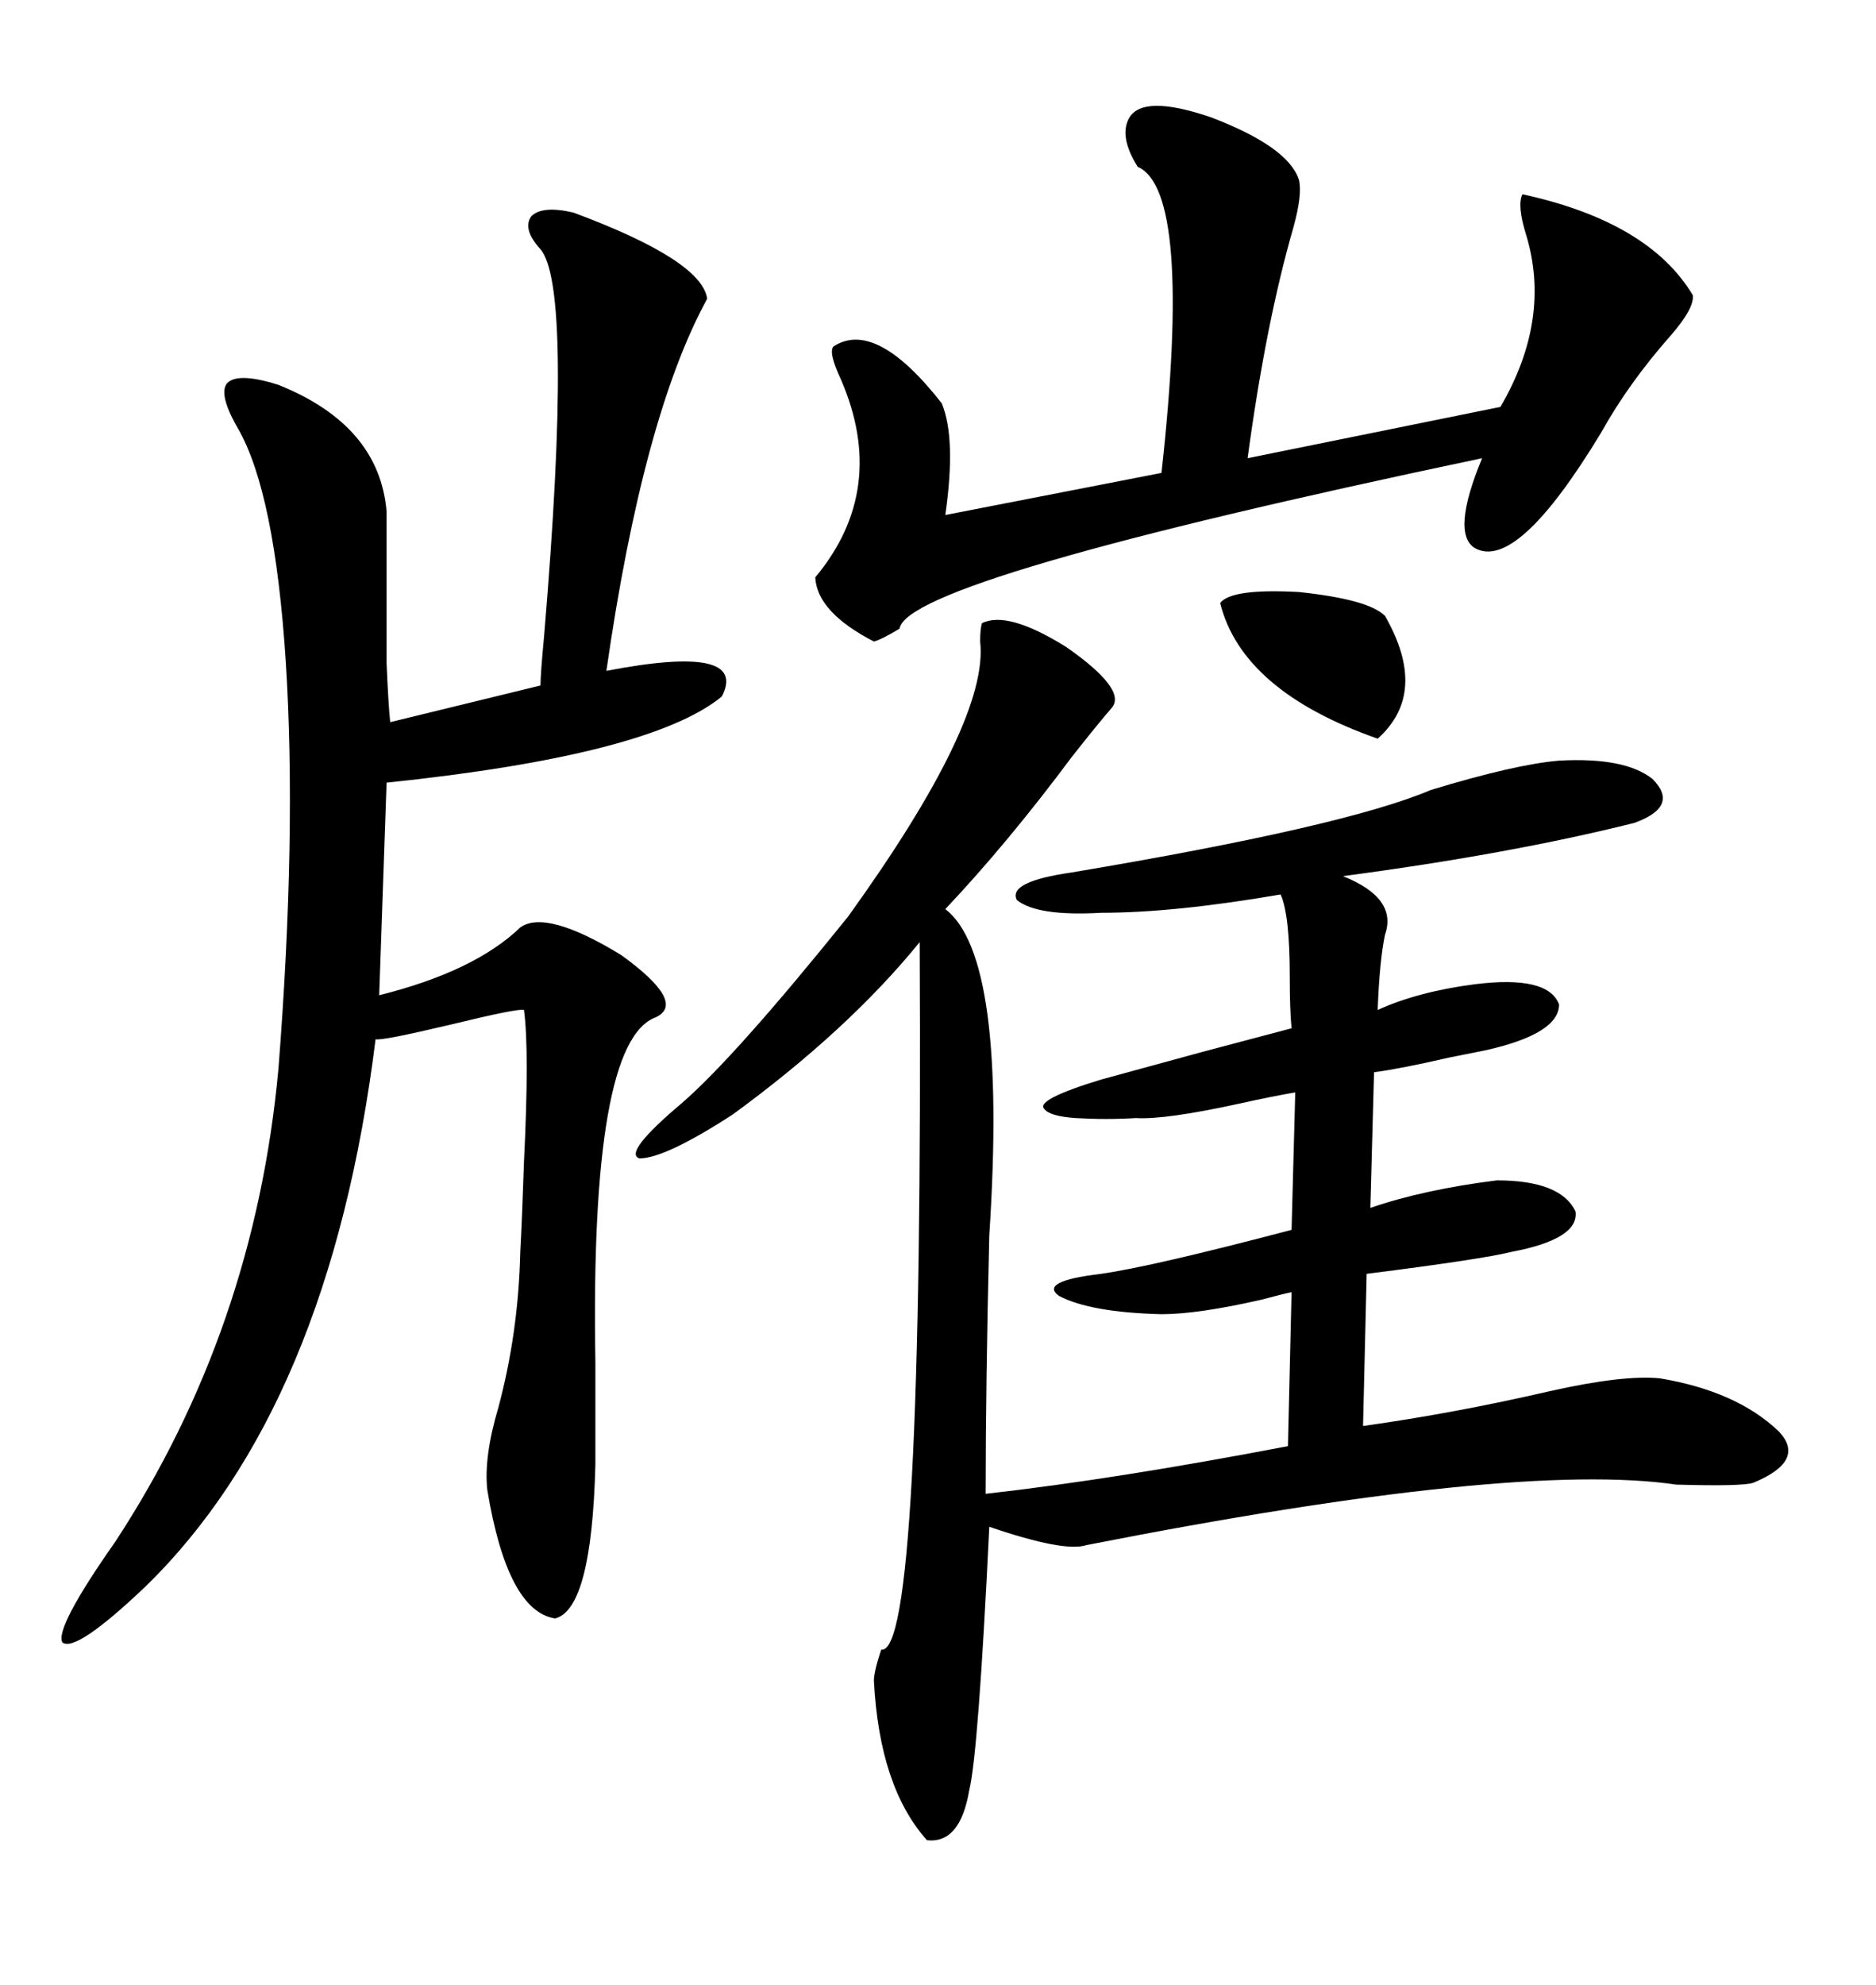 <svg xmlns="http://www.w3.org/2000/svg" xmlns:xlink="http://www.w3.org/1999/xlink" width="300" height="317.285"><path d="M157.03 99.61L157.03 99.61Q161.13 97.56 170.51 103.42L170.51 103.42Q180.18 110.16 177.83 113.09L177.83 113.09Q175.78 115.43 171.39 121.00L171.39 121.00Q161.13 134.77 151.17 145.31L151.17 145.31Q161.13 152.93 158.20 197.46L158.20 197.46Q157.62 221.48 157.62 238.77L157.62 238.77Q178.42 236.43 205.96 231.15L205.96 231.15L206.54 206.54Q205.08 206.84 201.86 207.71L201.86 207.71Q191.60 210.06 185.74 210.06L185.74 210.06Q174.32 209.77 169.34 207.13L169.34 207.13Q166.11 204.79 176.07 203.61L176.07 203.61Q184.28 202.44 206.54 196.58L206.54 196.58L207.13 174.61Q203.61 175.20 198.34 176.37L198.34 176.37Q186.33 179.00 181.64 178.71L181.64 178.71Q176.95 179.00 171.97 178.71L171.97 178.71Q167.87 178.42 166.99 177.25L166.99 177.25Q165.53 175.78 176.07 172.56L176.07 172.56Q182.52 170.80 192.19 168.16L192.19 168.16Q202.15 165.53 206.54 164.36L206.54 164.36Q206.25 161.43 206.25 156.15L206.25 156.15Q206.25 146.19 204.79 142.97L204.79 142.97Q187.79 145.90 176.07 145.90L176.07 145.90Q165.82 146.48 162.60 143.85L162.60 143.85Q161.13 140.92 171.39 139.45L171.39 139.45Q215.04 132.13 228.81 126.27L228.81 126.27Q242.29 122.17 249.32 121.58L249.32 121.58Q259.86 121.00 264.26 124.51L264.26 124.51Q268.65 128.91 261.33 131.54L261.33 131.54Q241.41 136.52 214.75 140.04L214.75 140.04Q223.54 143.55 221.48 149.41L221.48 149.41Q220.61 153.52 220.31 161.43L220.31 161.43Q226.76 158.50 235.84 157.32L235.84 157.32Q247.56 155.86 249.32 160.55L249.32 160.55Q249.32 165.23 237.60 167.87L237.60 167.87Q236.13 168.16 231.74 169.04L231.74 169.04Q224.12 170.80 219.73 171.39L219.73 171.39L219.14 193.07Q227.64 190.14 239.36 188.67L239.36 188.67Q249.61 188.67 251.95 193.65L251.95 193.65Q252.54 198.05 241.70 200.10L241.70 200.10Q237.01 201.27 218.55 203.61L218.55 203.61L217.97 227.93Q232.62 225.88 247.85 222.36L247.85 222.36Q259.57 219.73 265.43 220.31L265.43 220.31Q277.73 222.36 284.47 228.81L284.47 228.81Q288.87 233.50 280.37 237.01L280.37 237.01Q278.61 237.60 268.07 237.30L268.07 237.30Q242.29 233.50 173.73 246.97L173.73 246.97Q170.21 248.14 158.20 244.04L158.20 244.04Q156.45 280.37 154.98 286.23L154.98 286.23Q153.52 294.73 148.24 294.14L148.24 294.14Q140.63 285.64 139.75 268.65L139.75 268.65Q139.75 267.19 140.92 263.67L140.92 263.67Q147.66 264.84 147.07 150.59L147.07 150.59Q135.64 164.65 117.19 178.13L117.19 178.13Q106.35 185.16 102.25 185.16L102.25 185.16Q99.61 184.28 108.98 176.37L108.98 176.37Q117.48 169.04 135.64 146.48L135.64 146.48Q158.20 115.14 156.74 102.54L156.74 102.54Q156.74 100.49 157.03 99.61ZM91.70 33.98L91.70 33.98Q112.21 41.60 113.09 47.75L113.09 47.75Q102.83 66.50 96.97 107.23L96.97 107.23Q119.82 102.83 115.43 111.33L115.43 111.33Q104.00 120.70 61.82 125.10L61.82 125.10L60.64 159.08Q75.88 155.27 83.20 148.24L83.20 148.24Q87.30 145.31 99.32 152.64L99.32 152.64Q109.86 160.25 104.88 162.60L104.88 162.60Q94.34 166.41 95.21 217.68L95.21 217.68Q95.21 229.39 95.21 234.08L95.21 234.08Q94.63 257.23 88.77 258.69L88.77 258.69Q81.15 257.52 77.93 238.18L77.93 238.18Q77.34 232.91 79.69 225L79.69 225Q82.91 212.99 83.20 200.10L83.20 200.10Q83.50 194.53 83.79 185.74L83.79 185.74Q84.67 167.87 83.79 161.43L83.79 161.43Q82.91 161.13 72.07 163.77L72.07 163.77Q60.94 166.41 60.06 166.11L60.06 166.11Q52.73 225 23.14 253.71L23.14 253.71Q12.01 264.26 9.96 262.50L9.96 262.50Q8.79 260.16 18.46 246.39L18.46 246.39Q40.72 212.40 44.53 170.80L44.53 170.80Q47.46 133.30 45.70 105.76L45.70 105.76Q43.95 78.81 38.09 68.55L38.09 68.55Q34.86 62.99 36.33 61.23L36.33 61.23Q38.09 59.47 44.53 61.52L44.53 61.52Q60.64 67.97 61.82 81.74L61.82 81.74Q61.82 101.07 61.82 106.05L61.82 106.05Q62.11 112.79 62.40 115.43L62.40 115.43L86.43 109.57Q86.43 107.81 87.01 101.66L87.01 101.66Q91.70 46.00 86.43 39.84L86.43 39.84Q83.50 36.62 84.96 34.57L84.96 34.57Q86.72 32.81 91.70 33.98ZM180.47 19.04L180.47 19.04Q182.52 14.94 193.65 18.75L193.65 18.75Q205.96 23.44 207.71 28.71L207.71 28.71Q208.30 31.05 206.84 36.33L206.84 36.33Q202.44 51.56 199.51 73.24L199.51 73.24L239.94 65.04Q248.14 50.98 244.04 37.50L244.04 37.50Q242.58 32.81 243.46 31.05L243.46 31.05Q263.67 35.45 270.70 47.17L270.70 47.17Q271.00 49.22 267.19 53.61L267.19 53.61Q260.45 61.23 256.05 69.14L256.05 69.14Q242.58 91.41 235.84 87.60L235.84 87.60Q232.03 85.25 237.01 73.24L237.01 73.24Q145.02 92.58 143.85 100.49L143.85 100.49Q140.92 102.25 139.75 102.54L139.75 102.54Q130.66 97.85 130.37 92.29L130.37 92.29Q142.09 78.22 134.47 60.64L134.47 60.64Q132.42 56.25 133.30 55.37L133.30 55.37Q140.04 50.98 150.59 64.45L150.59 64.45Q152.93 70.02 151.17 82.32L151.17 82.32L185.74 75.59Q190.72 30.47 181.93 26.66L181.93 26.66Q179.00 21.97 180.47 19.04ZM195.12 96.39L195.12 96.39Q196.88 94.04 207.71 94.63L207.71 94.63Q218.85 95.80 221.48 98.44L221.48 98.44Q228.52 110.74 220.31 118.07L220.31 118.07Q198.63 110.45 195.12 96.39Z"/></svg>